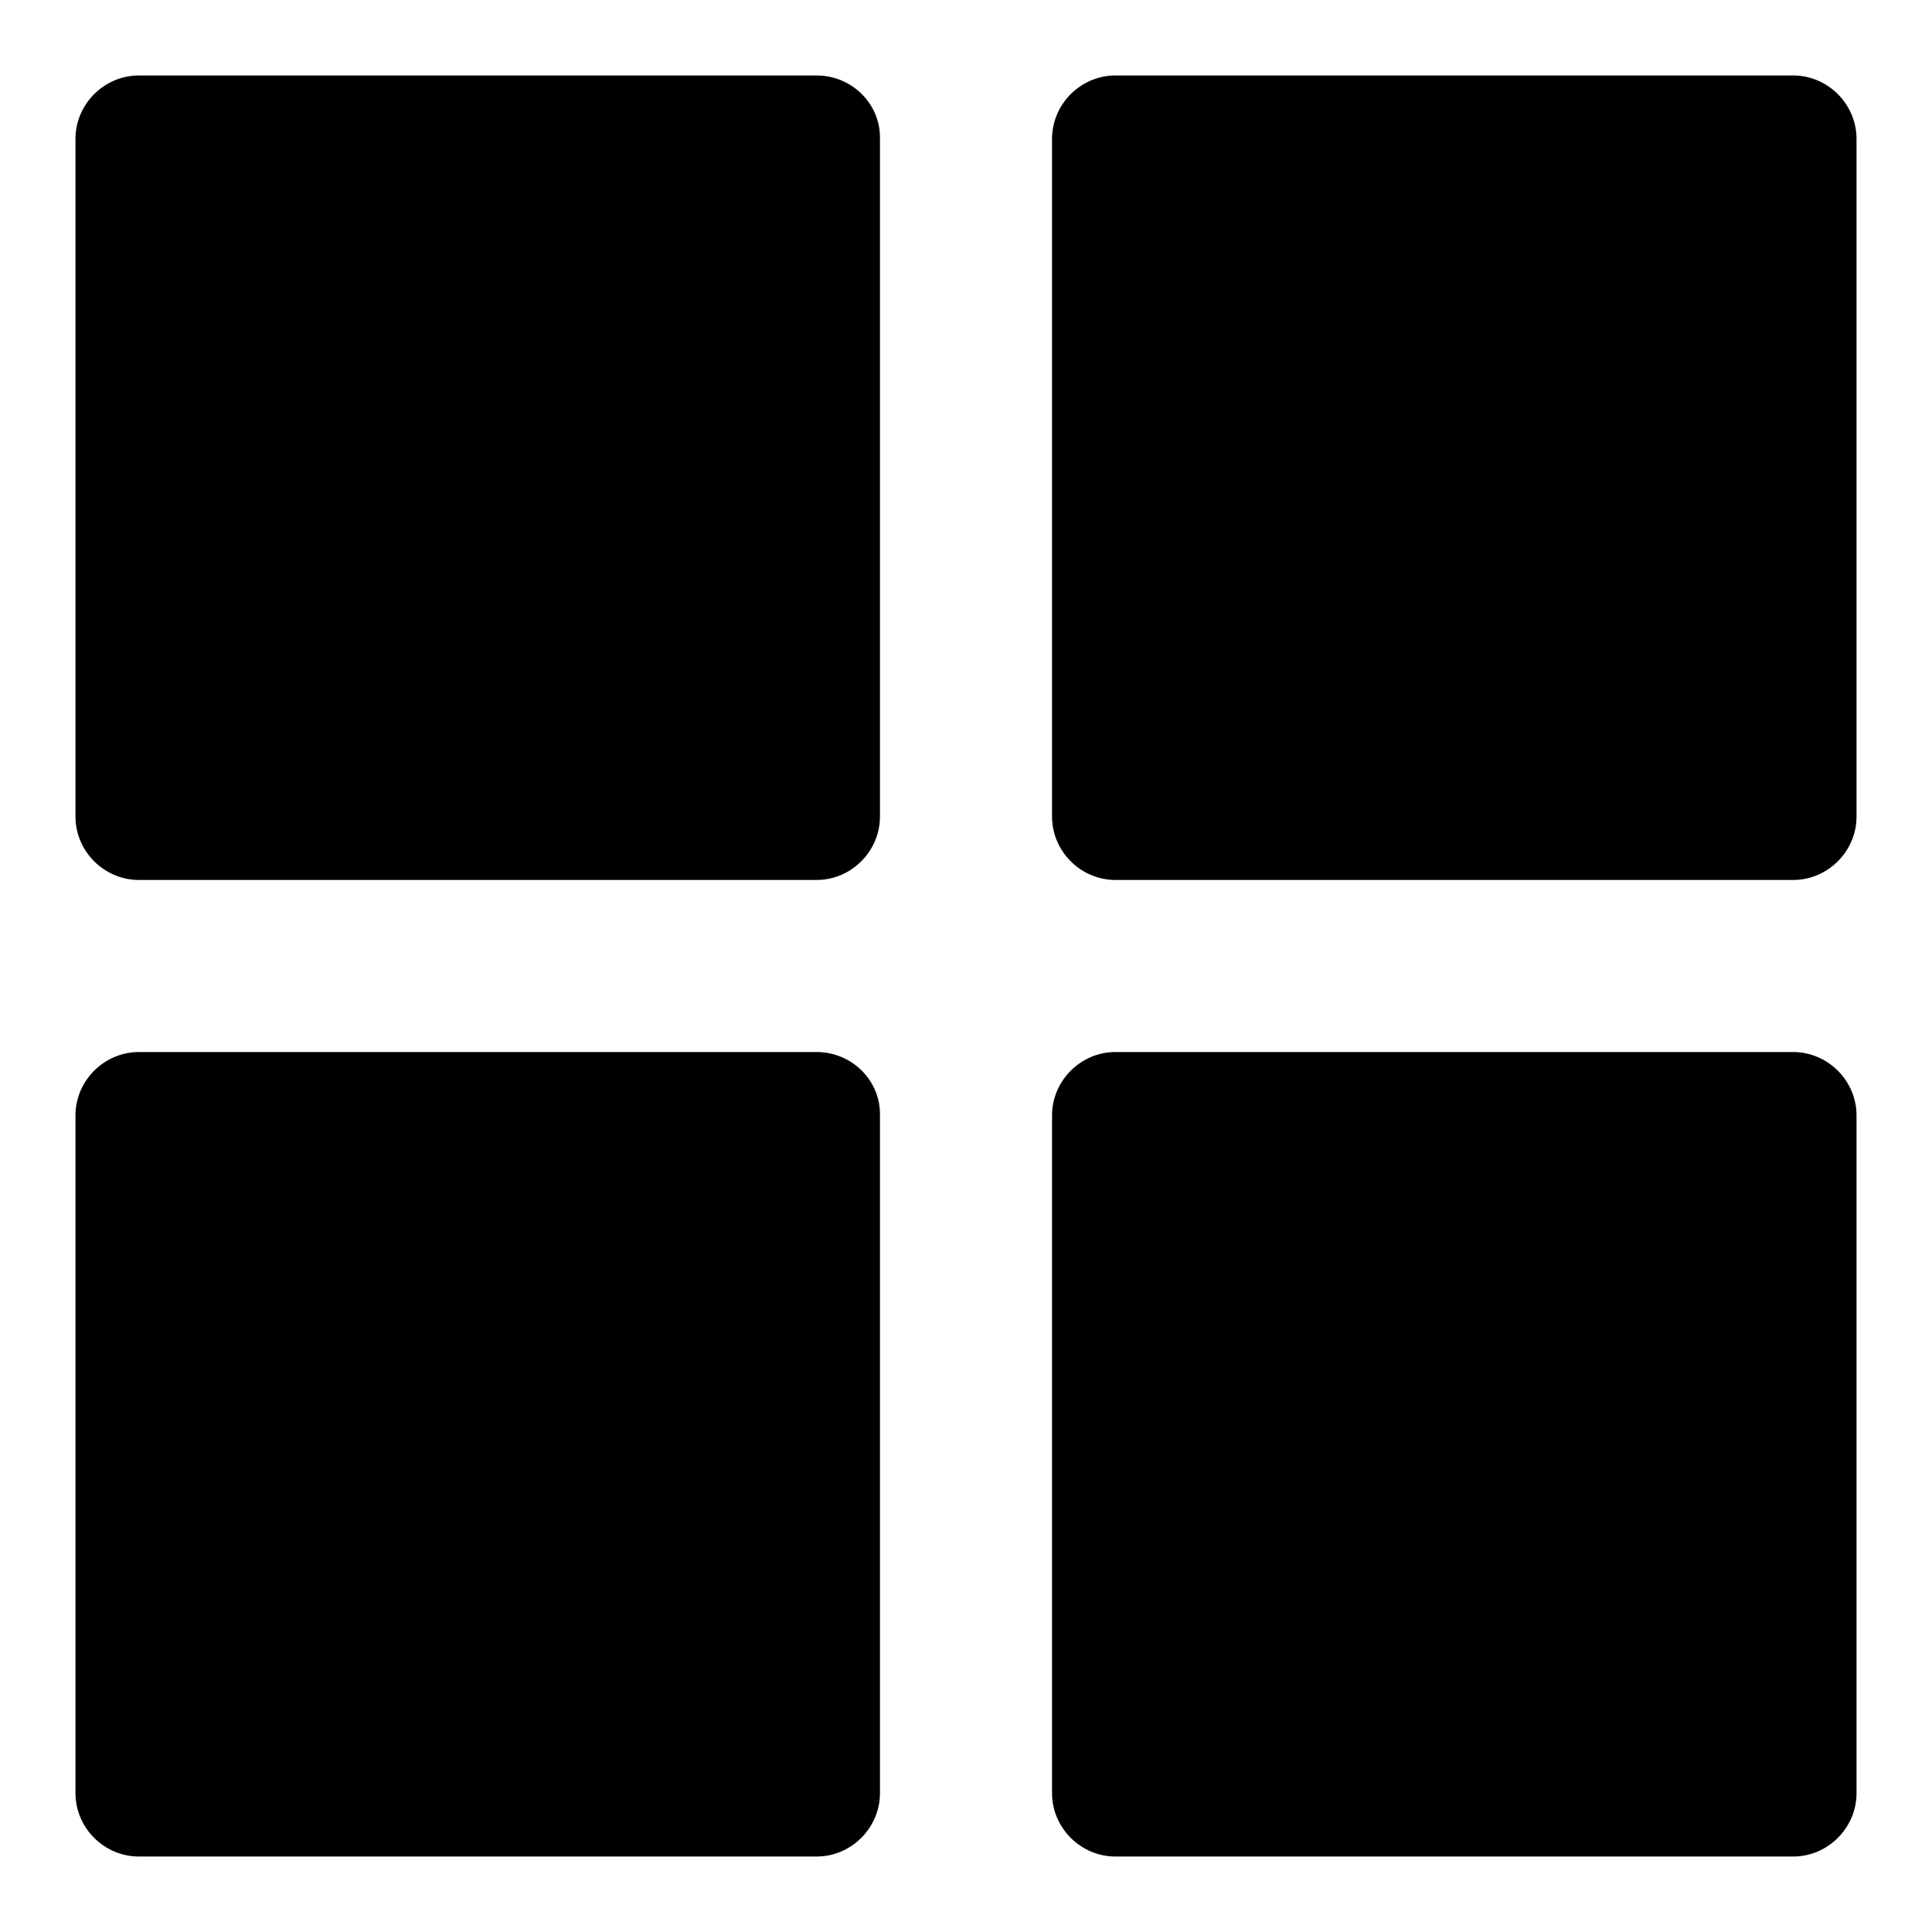 <?xml version="1.0" encoding="utf-8"?>
<!-- Svg Vector Icons : http://www.onlinewebfonts.com/icon -->
<!DOCTYPE svg PUBLIC "-//W3C//DTD SVG 1.1//EN" "http://www.w3.org/Graphics/SVG/1.1/DTD/svg11.dtd">
<svg version="1.1" xmlns="http://www.w3.org/2000/svg" xmlns:xlink="http://www.w3.org/1999/xlink" x="0px" y="0px" viewBox="0 0 256 256" enable-background="new 0 0 256 256" xml:space="preserve">
<g> <path fill="#000000" d="M108.2,10H18.4c-4.6,0-8.4,3.8-8.4,8.4v89.8c0,4.6,3.8,8.4,8.4,8.4h89.8c4.6,0,8.4-3.8,8.4-8.4V18.4 C116.7,13.8,112.9,10,108.2,10z M237.6,10h-89.8c-4.6,0-8.4,3.8-8.4,8.4v89.8c0,4.6,3.8,8.4,8.4,8.4h89.8c4.6,0,8.4-3.8,8.4-8.4 V18.4C246,13.8,242.2,10,237.6,10z M108.2,139.4H18.4c-4.6,0-8.4,3.8-8.4,8.4v89.8c0,4.6,3.8,8.4,8.4,8.4h89.8 c4.6,0,8.4-3.8,8.4-8.4v-89.8C116.7,143.2,112.9,139.4,108.2,139.4z M237.6,139.4h-89.8c-4.6,0-8.4,3.8-8.4,8.4v89.8 c0,4.6,3.8,8.4,8.4,8.4h89.8c4.6,0,8.4-3.8,8.4-8.4v-89.8C246,143.2,242.2,139.4,237.6,139.4z"/></g>
</svg>